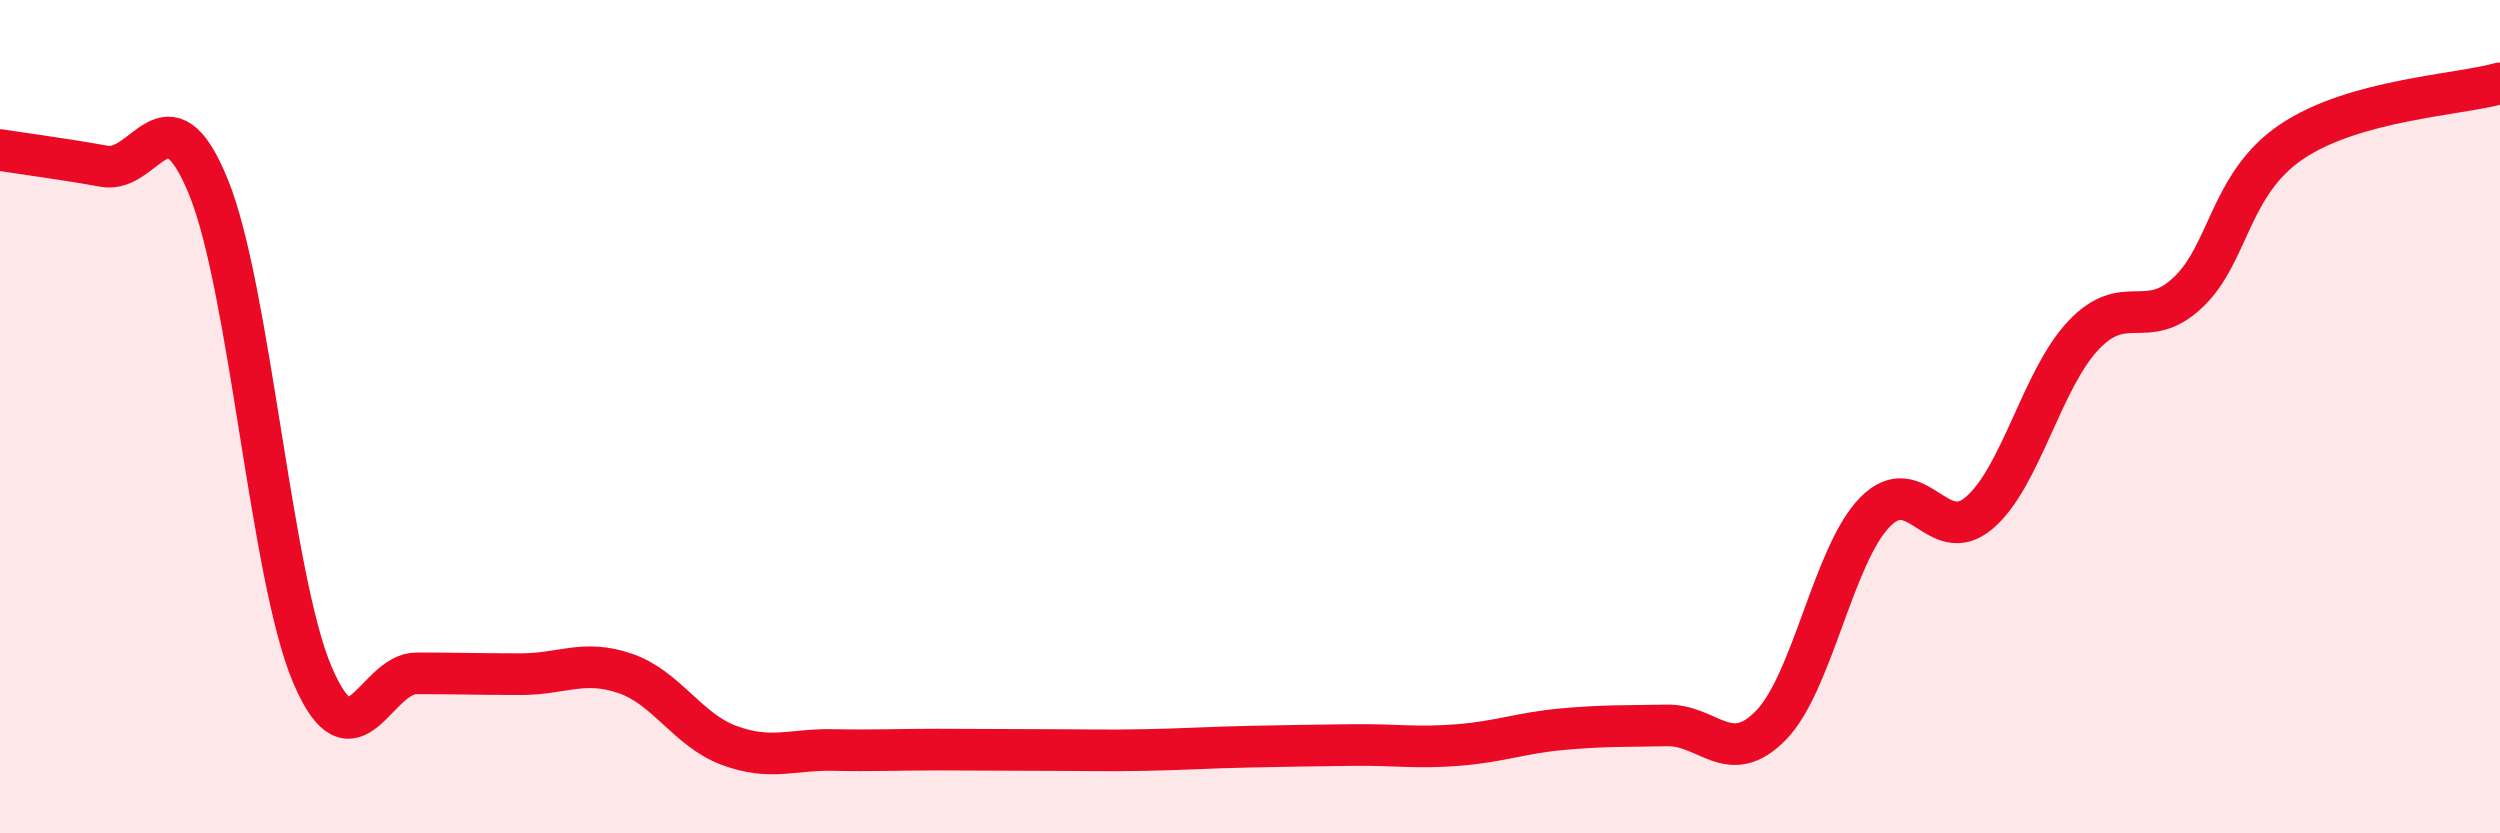 
    <svg width="60" height="20" viewBox="0 0 60 20" xmlns="http://www.w3.org/2000/svg">
      <path
        d="M 0,3.6 C 0.5,3.68 1.5,3.81 2.5,3.99 C 3.5,4.17 4,2.04 5,4.48 C 6,6.92 6.5,13.86 7.5,16.2 C 8.5,18.54 9,16.16 10,16.16 C 11,16.16 11.5,16.18 12.5,16.18 C 13.5,16.18 14,15.82 15,16.16 C 16,16.5 16.5,17.52 17.5,17.89 C 18.5,18.26 19,17.98 20,18 C 21,18.02 21.5,17.99 22.5,17.99 C 23.5,17.99 24,18 25,18 C 26,18 26.5,18.02 27.5,18 C 28.5,17.98 29,17.94 30,17.92 C 31,17.9 31.5,17.89 32.5,17.88 C 33.5,17.87 34,17.96 35,17.88 C 36,17.8 36.5,17.59 37.5,17.5 C 38.5,17.41 39,17.43 40,17.41 C 41,17.39 41.5,18.43 42.5,17.41 C 43.5,16.39 44,13.31 45,12.29 C 46,11.27 46.5,13.16 47.5,12.31 C 48.5,11.46 49,9.11 50,8.05 C 51,6.99 51.5,7.96 52.5,7.03 C 53.5,6.1 53.5,4.41 55,3.4 C 56.5,2.39 59,2.28 60,2L60 20L0 20Z"
        fill="#EB0A25"
        opacity="0.1"
        stroke-linecap="round"
        stroke-linejoin="round"
      />
      <path
        d="M 0,3.6 C 0.5,3.68 1.5,3.81 2.5,3.99 C 3.5,4.17 4,2.04 5,4.48 C 6,6.92 6.5,13.86 7.5,16.2 C 8.5,18.54 9,16.16 10,16.16 C 11,16.16 11.5,16.18 12.5,16.18 C 13.5,16.18 14,15.82 15,16.16 C 16,16.5 16.5,17.52 17.5,17.89 C 18.5,18.26 19,17.98 20,18 C 21,18.02 21.5,17.99 22.5,17.99 C 23.5,17.99 24,18 25,18 C 26,18 26.5,18.02 27.5,18 C 28.5,17.98 29,17.94 30,17.92 C 31,17.9 31.5,17.89 32.5,17.88 C 33.5,17.87 34,17.96 35,17.88 C 36,17.8 36.5,17.59 37.5,17.5 C 38.5,17.41 39,17.43 40,17.41 C 41,17.39 41.5,18.43 42.5,17.41 C 43.5,16.39 44,13.31 45,12.29 C 46,11.27 46.5,13.16 47.5,12.31 C 48.5,11.46 49,9.11 50,8.05 C 51,6.99 51.5,7.96 52.5,7.03 C 53.5,6.1 53.5,4.41 55,3.4 C 56.5,2.39 59,2.28 60,2"
        stroke="#EB0A25"
        stroke-width="1"
        fill="none"
        stroke-linecap="round"
        stroke-linejoin="round"
      />
    </svg>
  